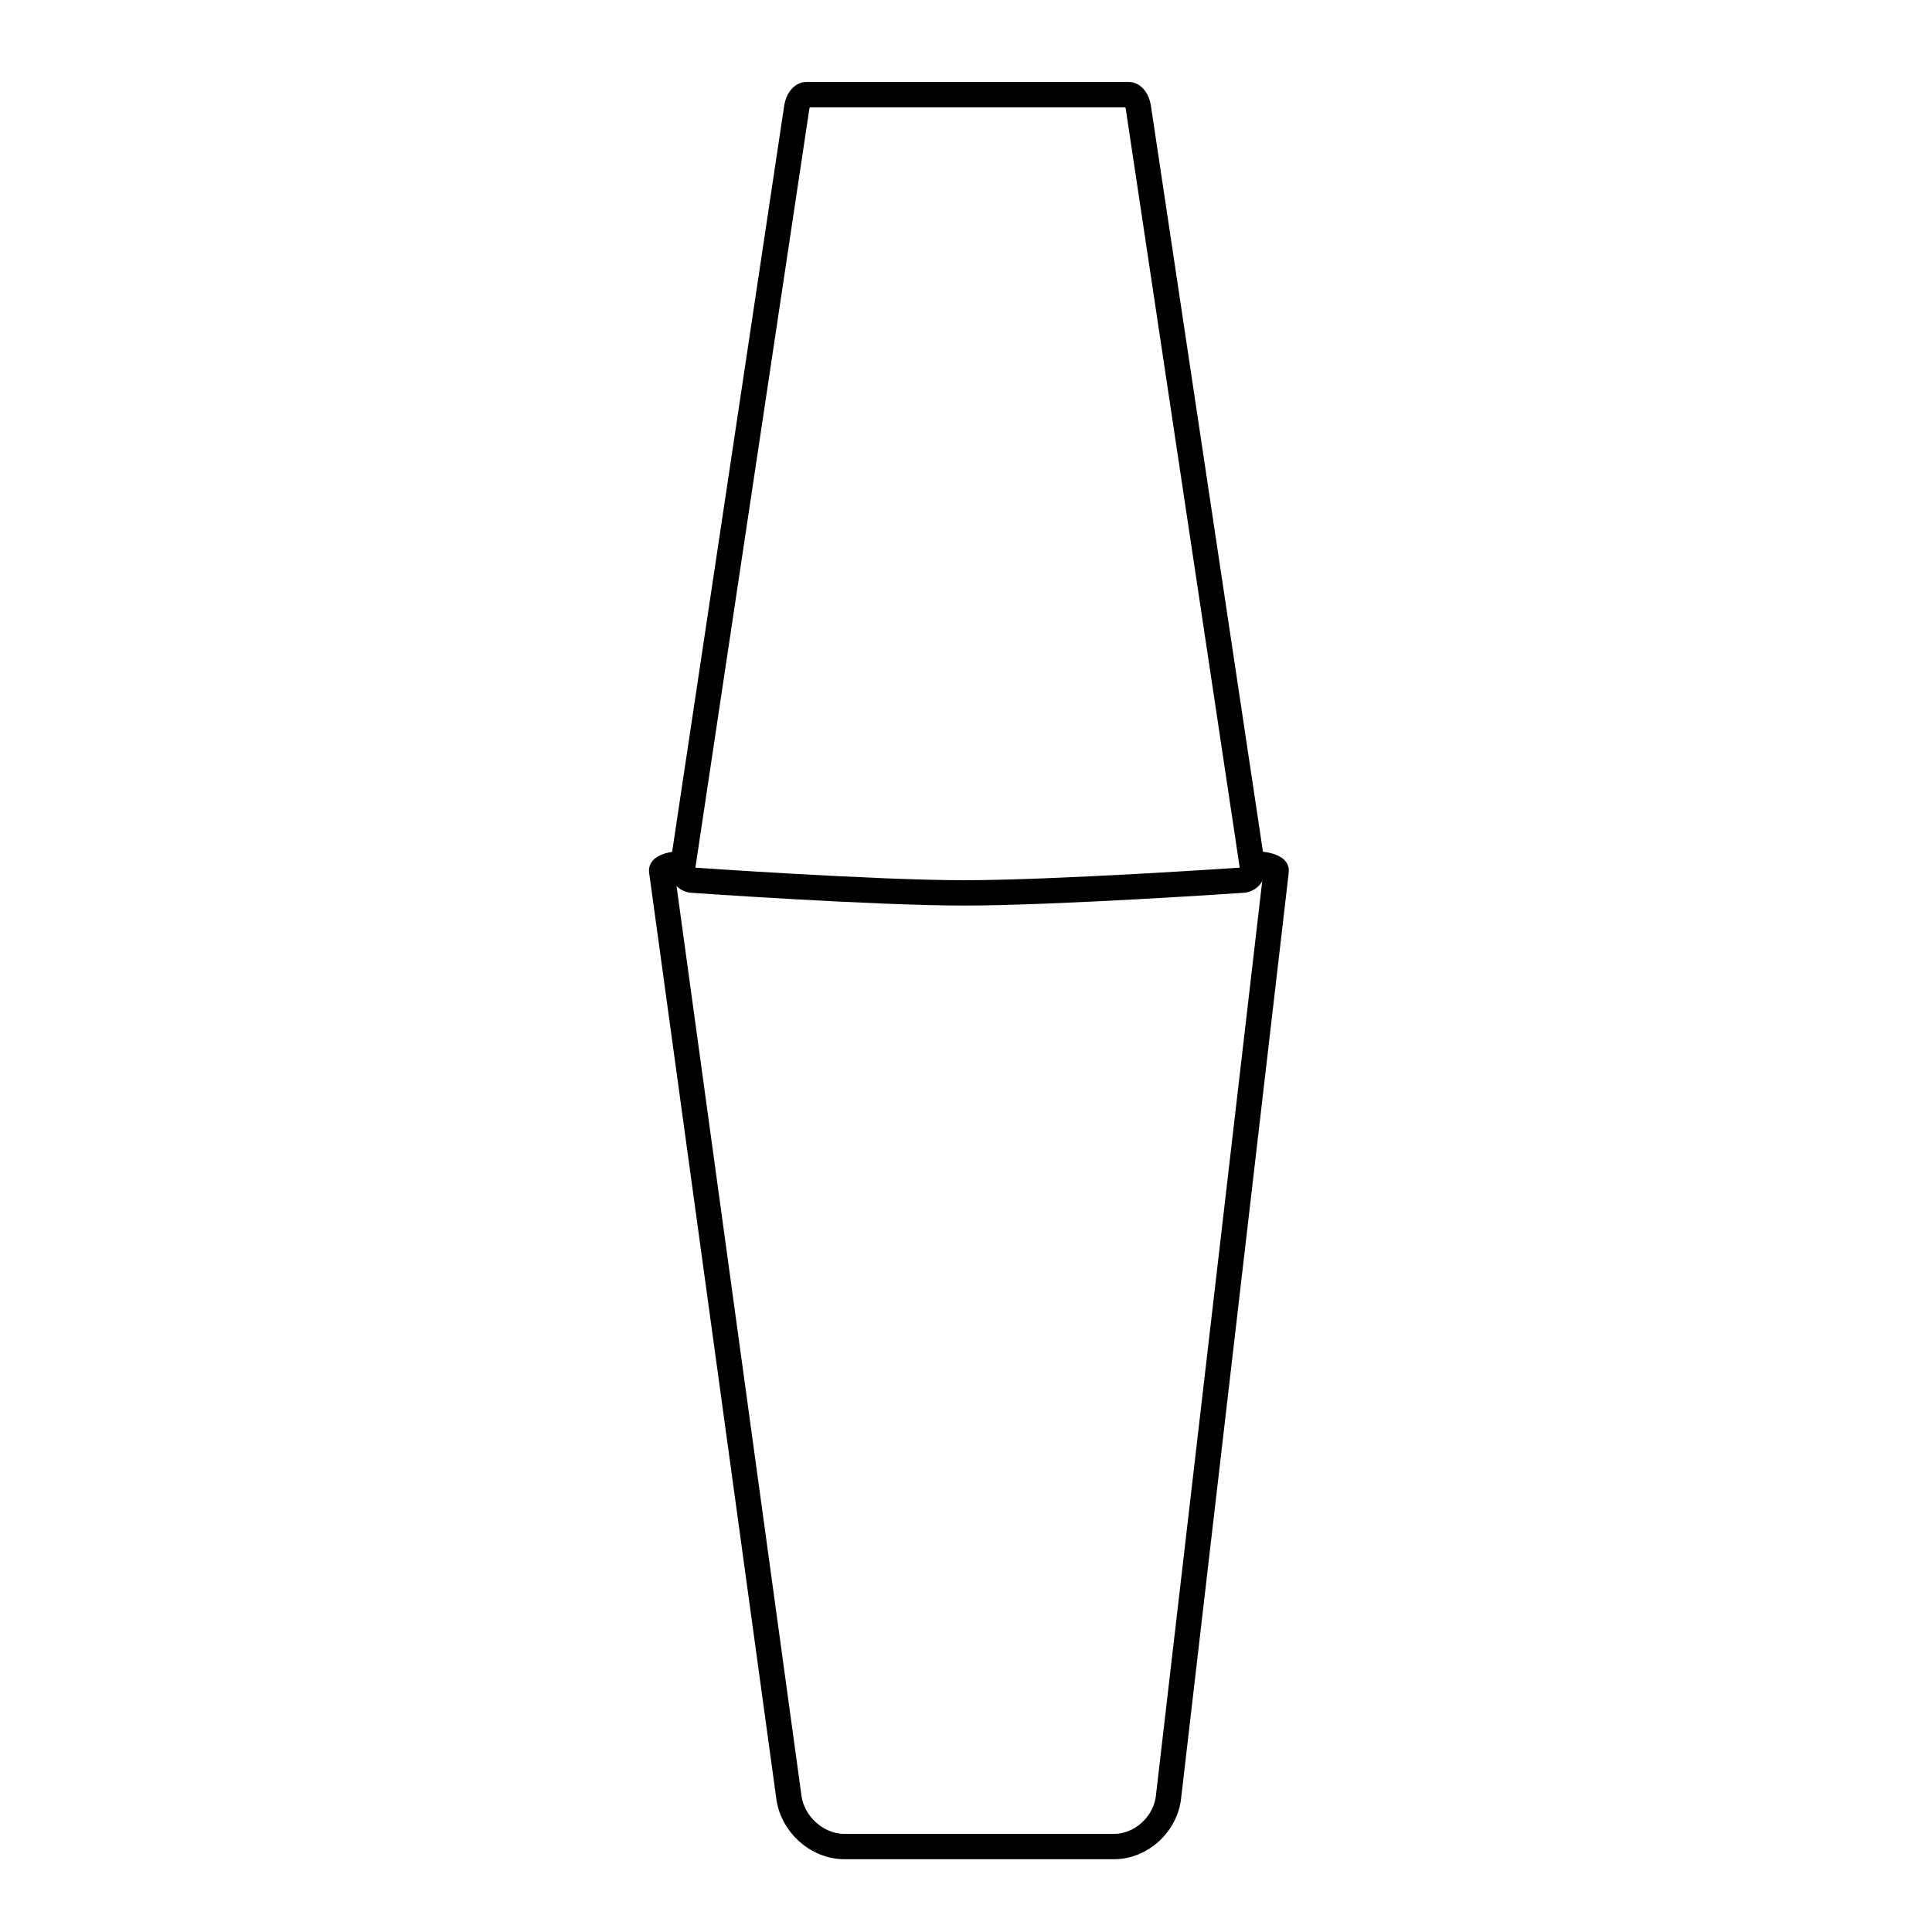 <?xml version="1.0" encoding="UTF-8"?>
<!-- Uploaded to: SVG Find, www.svgrepo.com, Generator: SVG Find Mixer Tools -->
<svg width="800px" height="800px" version="1.1" viewBox="144 144 512 512" xmlns="http://www.w3.org/2000/svg">
 <defs>
  <clipPath id="b">
   <path d="m281 335h240v316.9h-240z"/>
  </clipPath>
  <clipPath id="a">
   <path d="m286 148.09h229v270.91h-229z"/>
  </clipPath>
 </defs>
 <g>
  <g clip-path="url(#b)">
   <path transform="matrix(1.679 0 0 1.679 148.09 148.93)" d="m196.69 133.5c0.605 0 2.37 0.447 2.307 0.991l-16.985 146.1c-0.433 4.378-4.294 7.927-8.604 7.927h-42.583c-4.322 0-8.241-3.547-8.76-7.913l-20.069-146.11c-0.077-0.547 1.491-0.991 2.1-0.991" fill="none" stroke="#000000" stroke-width="4"/>
  </g>
  <g clip-path="url(#a)">
   <path transform="matrix(1.679 0 0 1.679 148.09 148.93)" d="m124.8 12h50.961c0.649 0 1.31 0.893 1.475 1.998l18.022 120c0.165 1.103-0.595 1.998-1.698 1.998 0 0-29.322 2-43.776 2-14.398 0-42.785-2-42.785-2-1.103 0-1.861-0.893-1.696-1.998l18.022-120c0.165-1.103 0.828-1.998 1.475-1.998z" fill="none" stroke="#000000" stroke-width="4"/>
  </g>
 </g>
</svg>